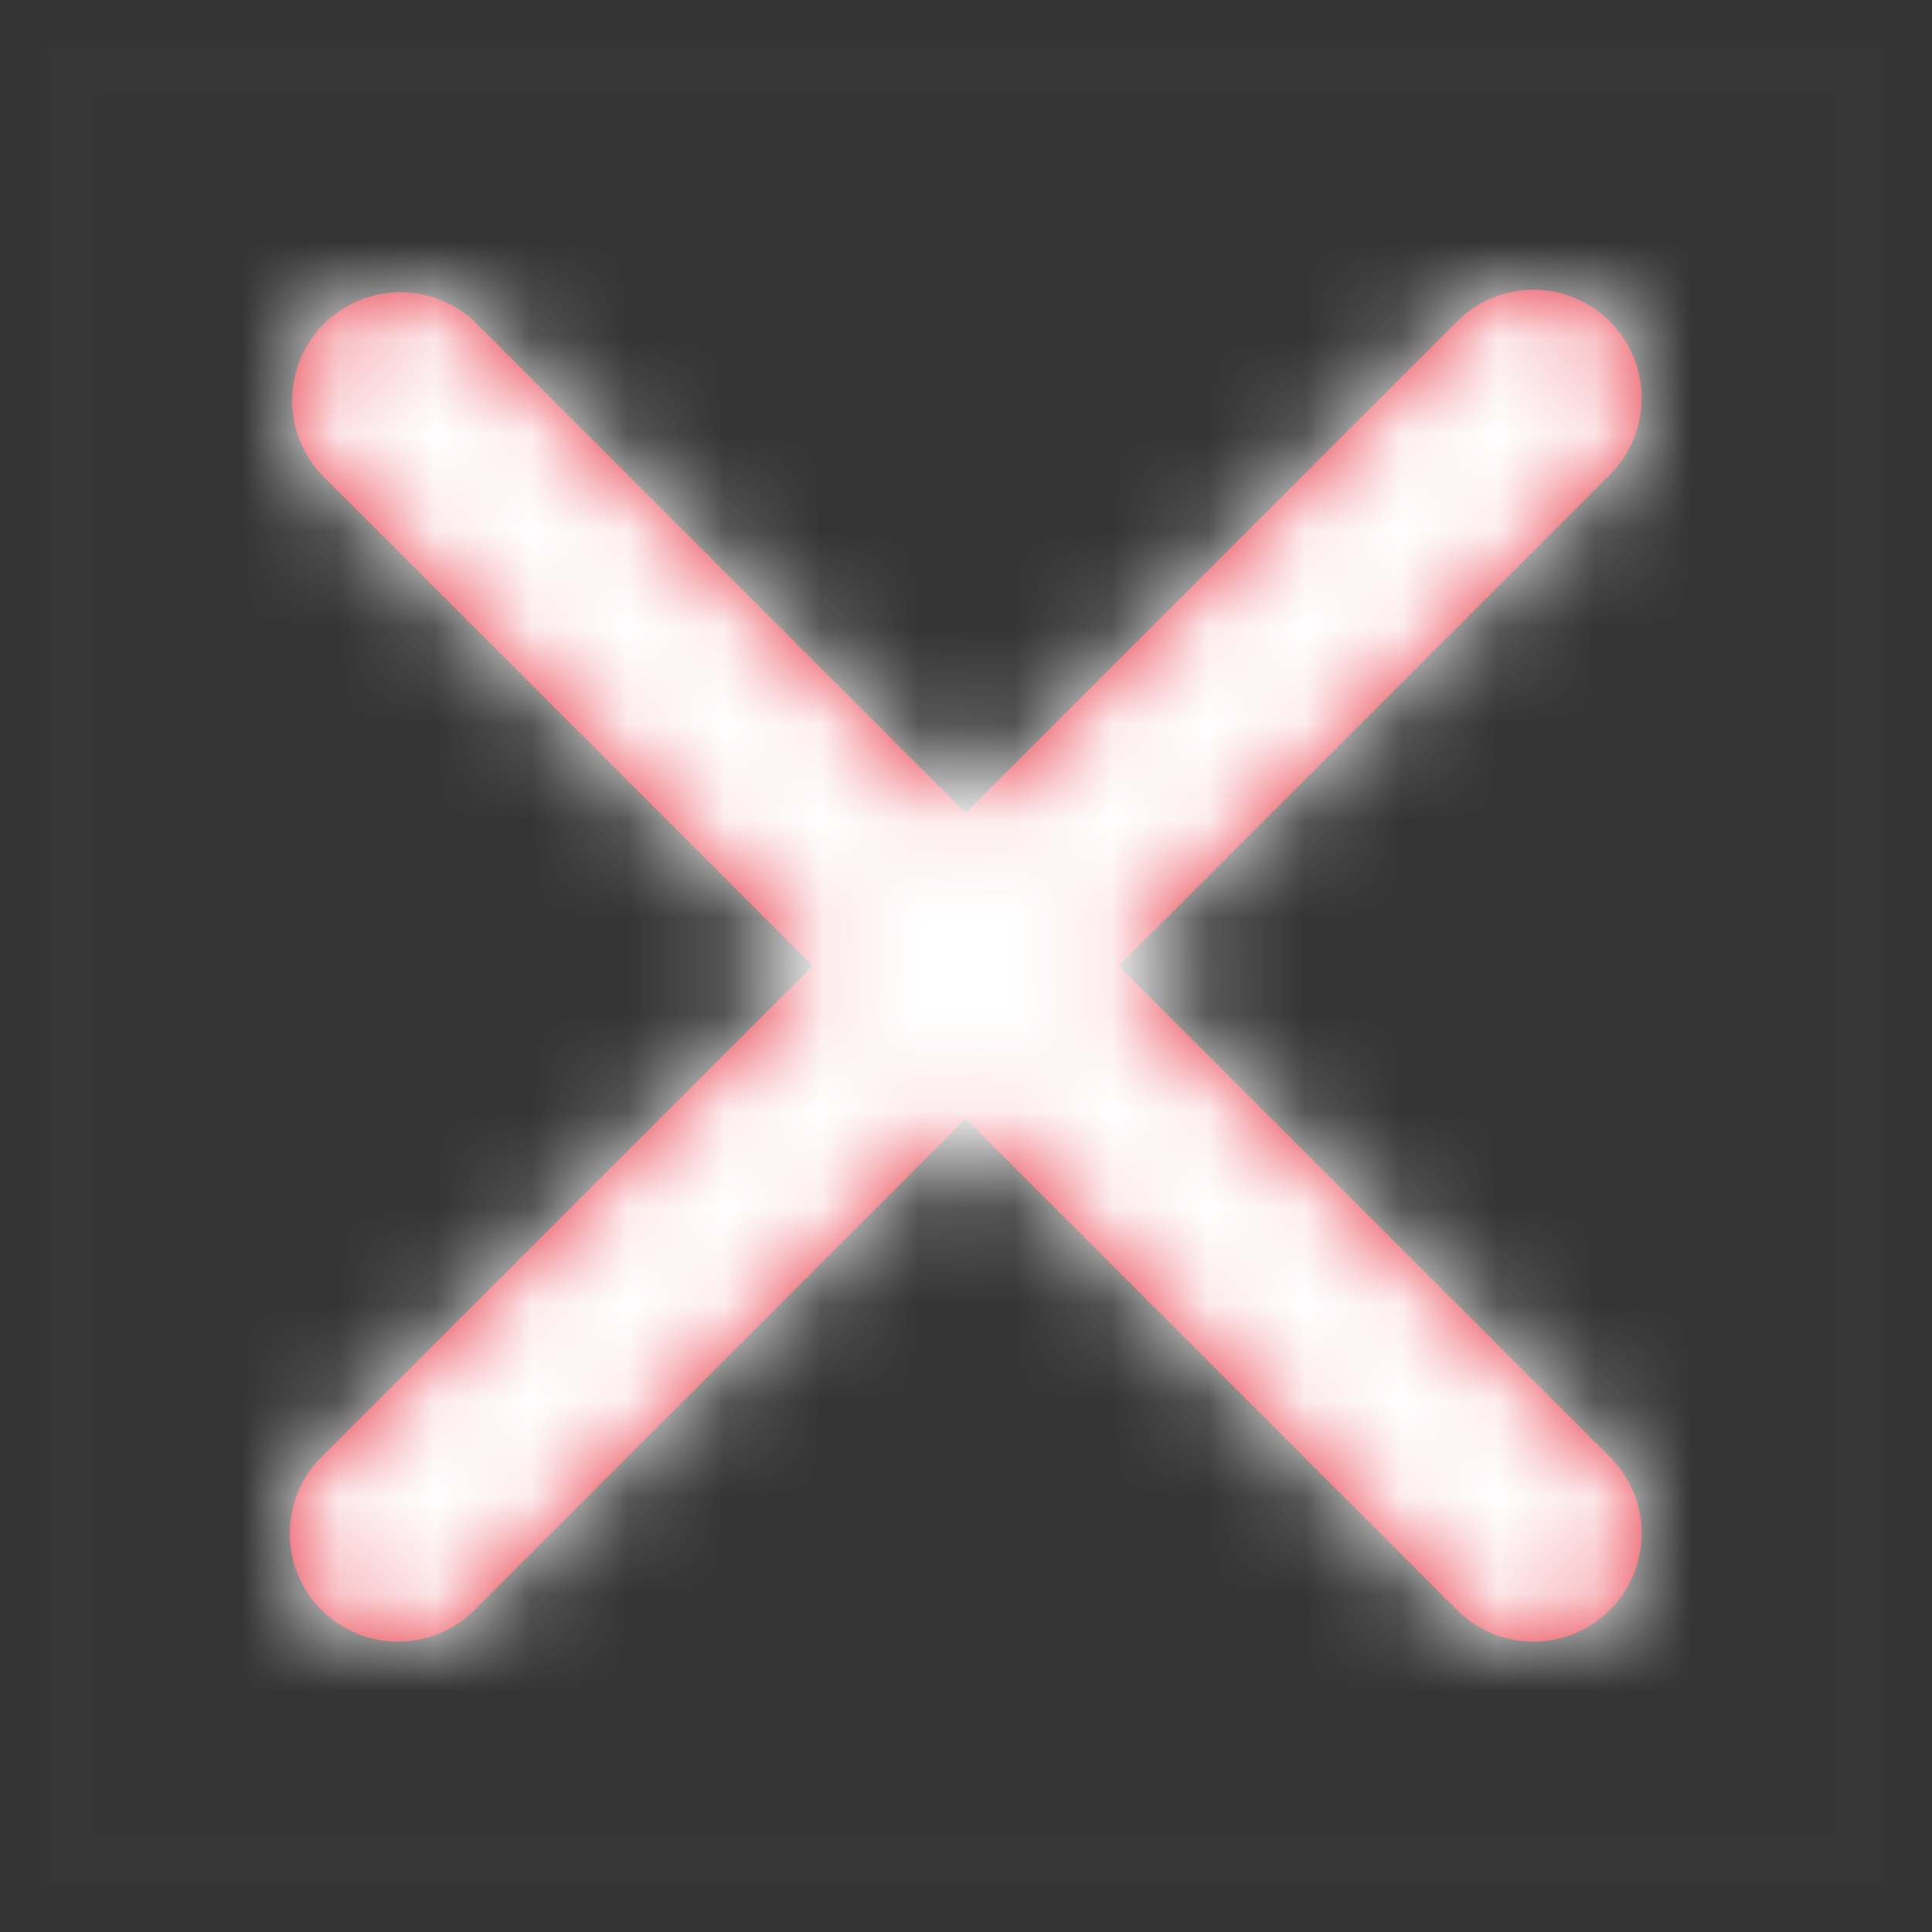 <svg width="20" height="20" viewBox="0 0 20 20" fill="none" xmlns="http://www.w3.org/2000/svg">
    <rect x="0" y="0" width="20" height="20" fill="#333333" stroke="none"/>
    <path opacity=".01" fill="#D8D8D8" stroke="#979797" d="M.5.5h19v19H.5z"/>
    <path fill-rule="evenodd" clip-rule="evenodd" d="m11.581 9.998 5.085-5.085a1.12 1.12 0 0 0-1.584-1.585L9.997 8.414 4.912 3.328a1.121 1.121 0 0 0-1.584 1.585l5.085 5.085-5.085 5.084a1.12 1.12 0 1 0 1.584 1.584l5.085-5.085 5.085 5.085a1.119 1.119 0 1 0 1.584-1.584l-5.085-5.084z" fill="#E72938"/>
    <mask id="a" style="mask-type:alpha" maskUnits="userSpaceOnUse" x="2" y="3" width="15" height="14">
        <path fill-rule="evenodd" clip-rule="evenodd" d="m11.581 9.998 5.085-5.085a1.12 1.12 0 0 0-1.584-1.585L9.997 8.414 4.912 3.328a1.121 1.121 0 0 0-1.584 1.585l5.085 5.085-5.085 5.084a1.12 1.12 0 1 0 1.584 1.584l5.085-5.085 5.085 5.085a1.119 1.119 0 1 0 1.584-1.584l-5.085-5.084z" fill="#fff"/>
    </mask>
    <g mask="url(#a)">
        <path fill="#fff" d="M-.733-.734h22.4v22.4h-22.4z"/>
    </g>
</svg>
